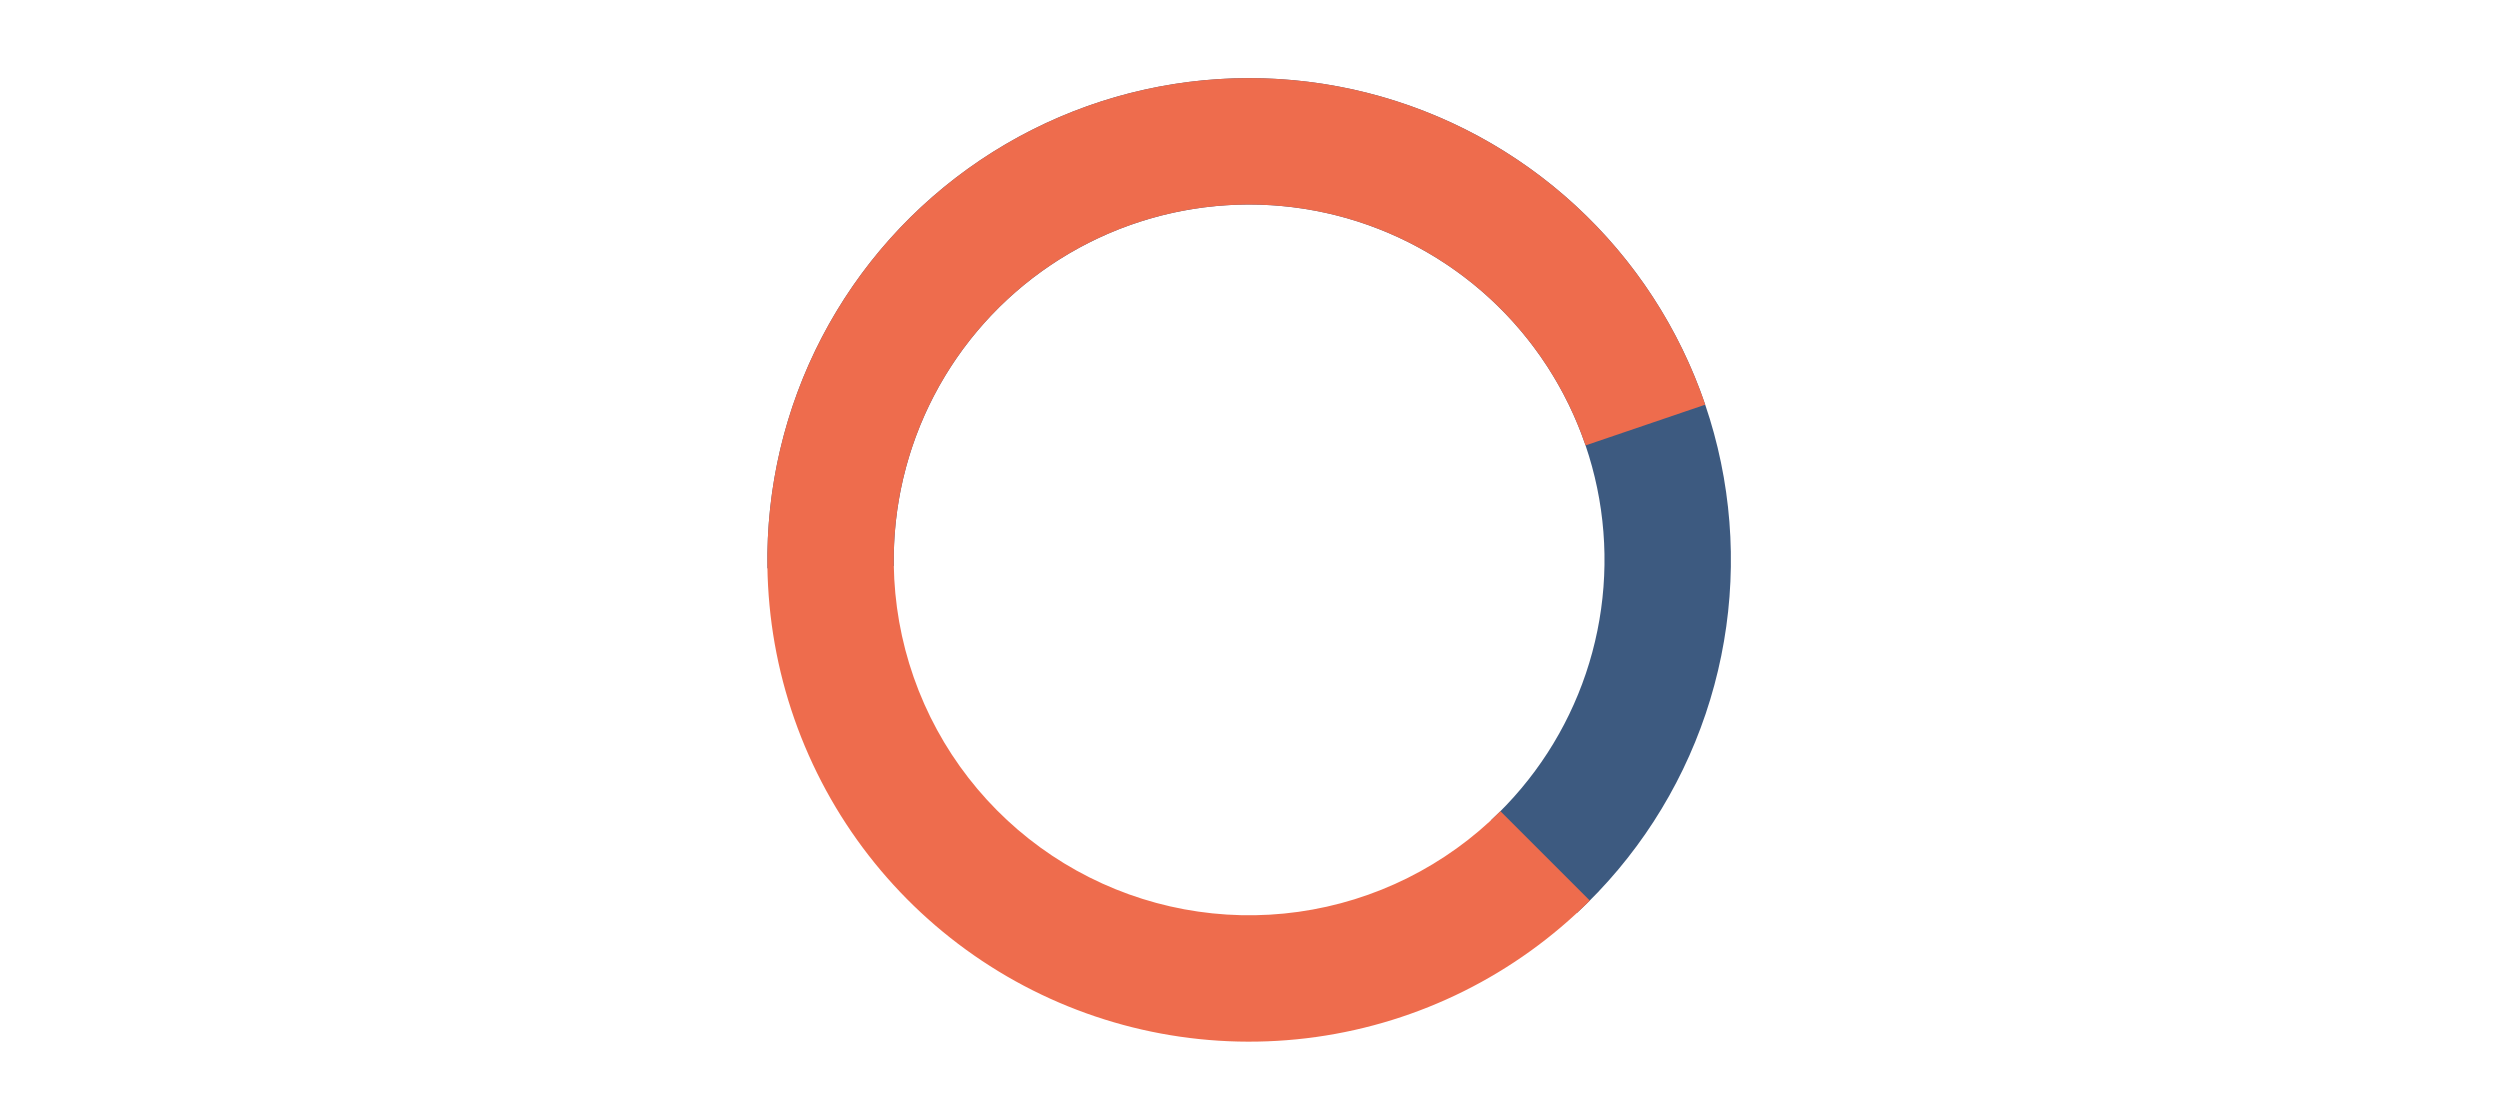 <?xml version="1.0" encoding="UTF-8"?> <svg xmlns="http://www.w3.org/2000/svg" width="1440" height="640" viewBox="0 0 1440 640" fill="none"> <mask id="mask0" mask-type="alpha" maskUnits="userSpaceOnUse" x="431" y="34" width="570" height="580"> <rect x="431.848" y="34.848" width="568.537" height="578.689" fill="white"></rect> </mask> <g mask="url(#mask0)"> <path d="M442.044 327.344C441.237 281.069 452.015 235.328 473.399 194.283C494.784 153.238 526.094 118.193 564.48 92.339C602.866 66.484 647.109 50.641 693.182 46.252C739.255 41.862 785.694 49.065 828.272 67.206C870.85 85.346 908.214 113.848 936.964 150.116C965.715 186.385 984.937 229.268 992.882 274.862C1000.83 320.456 997.243 367.314 982.455 411.169C967.667 455.024 942.145 494.484 908.213 525.957L858.705 472.581C883.735 449.364 902.561 420.257 913.47 387.907C924.378 355.557 927.022 320.993 921.162 287.36C915.301 253.727 901.121 222.094 879.914 195.341C858.706 168.588 831.144 147.563 799.736 134.182C768.328 120.8 734.073 115.487 700.087 118.725C666.101 121.963 633.465 133.65 605.15 152.721C576.834 171.793 553.738 197.644 537.964 227.921C522.19 258.197 514.239 291.939 514.835 326.073L442.044 327.344Z" fill="#3D5A80"></path> </g> <path d="M915.722 518.722C873.083 561.361 817.715 588.951 757.997 597.317C698.279 605.682 637.461 594.368 584.747 565.086C532.032 535.804 490.291 490.148 465.839 435.027C441.387 379.906 435.555 318.32 449.225 259.589C462.896 200.858 495.325 148.178 541.606 109.521C587.886 70.865 645.499 48.335 705.726 45.342C765.953 42.349 825.515 59.055 875.401 92.933C925.286 126.81 962.779 176.015 982.205 233.101L913.285 256.555C898.955 214.445 871.298 178.149 834.5 153.159C797.702 128.169 753.766 115.846 709.339 118.054C664.913 120.262 622.415 136.881 588.276 165.396C554.137 193.911 530.215 232.77 520.131 276.094C510.047 319.417 514.349 364.845 532.386 405.506C550.423 446.166 581.214 479.844 620.099 501.444C658.984 523.044 703.846 531.39 747.897 525.219C791.948 519.048 832.791 498.697 864.244 467.244L915.722 518.722Z" fill="#EE6C4D"></path> </svg> 
